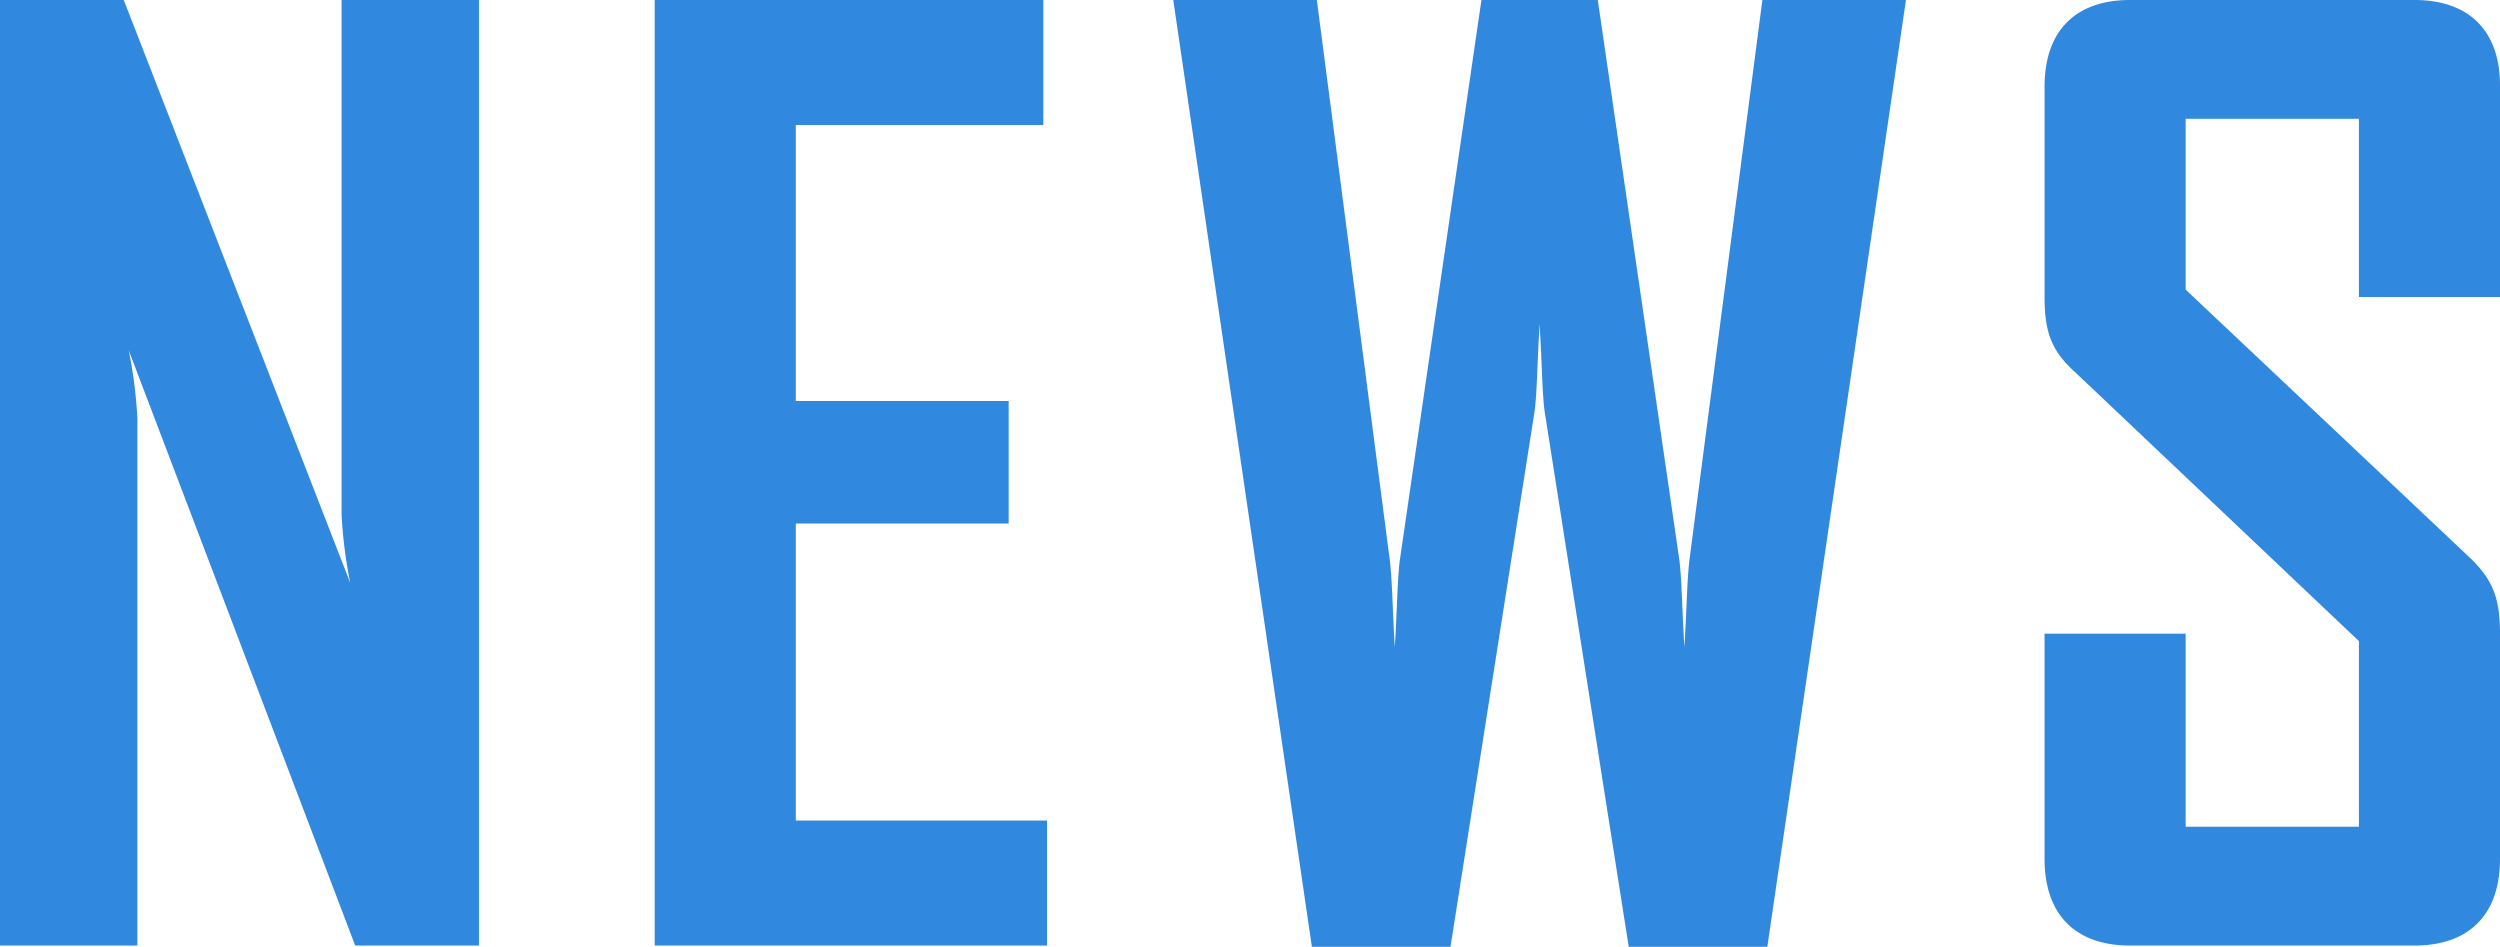 <svg xmlns="http://www.w3.org/2000/svg" width="242.4" height="91.8" viewBox="0 0 242.4 91.8">
  <path id="NEWS" d="M51.96,115V23.32H38.64V73.24a45.254,45.254,0,0,0,.84,6.6L17.52,23.32h-12V115H18.84V63.88a45.254,45.254,0,0,0-.84-6.6L39.96,115Zm55.08,0V102.88H82.68V74.08h20.64V62.2H82.68V35.44h24V23.32H69V115Zm83.28-91.68H176.4l-7.08,54.36c-.24,2.16-.24,4.44-.48,8.4-.24-3.96-.24-6.24-.48-8.4l-7.92-54.36H149.16l-7.92,54.36c-.24,2.04-.24,4.44-.48,8.4-.24-3.96-.24-6.36-.48-8.4L133.2,23.32H119.28l13.44,91.8h13.44l8.16-51.96c.24-1.92.24-4.44.48-8.4.24,3.96.24,6.48.48,8.4l8.16,51.96h13.44Zm57.6,83.28V84.76c0-3.48-.72-5.28-3-7.44L217.44,51.4V34.84h16.8V52.12h13.68V31.6c0-5.28-3-8.28-8.28-8.28h-27.6c-5.28,0-8.28,3-8.28,8.4v20.4c0,3.48.72,5.28,3,7.32l27.48,26.04v18h-16.8V84.76H203.76V106.6c0,5.4,3,8.4,8.28,8.4h27.6C244.92,115,247.92,112,247.92,106.6Z" transform="translate(-5.52 -23.32)" fill="#3188df"/>
</svg>
